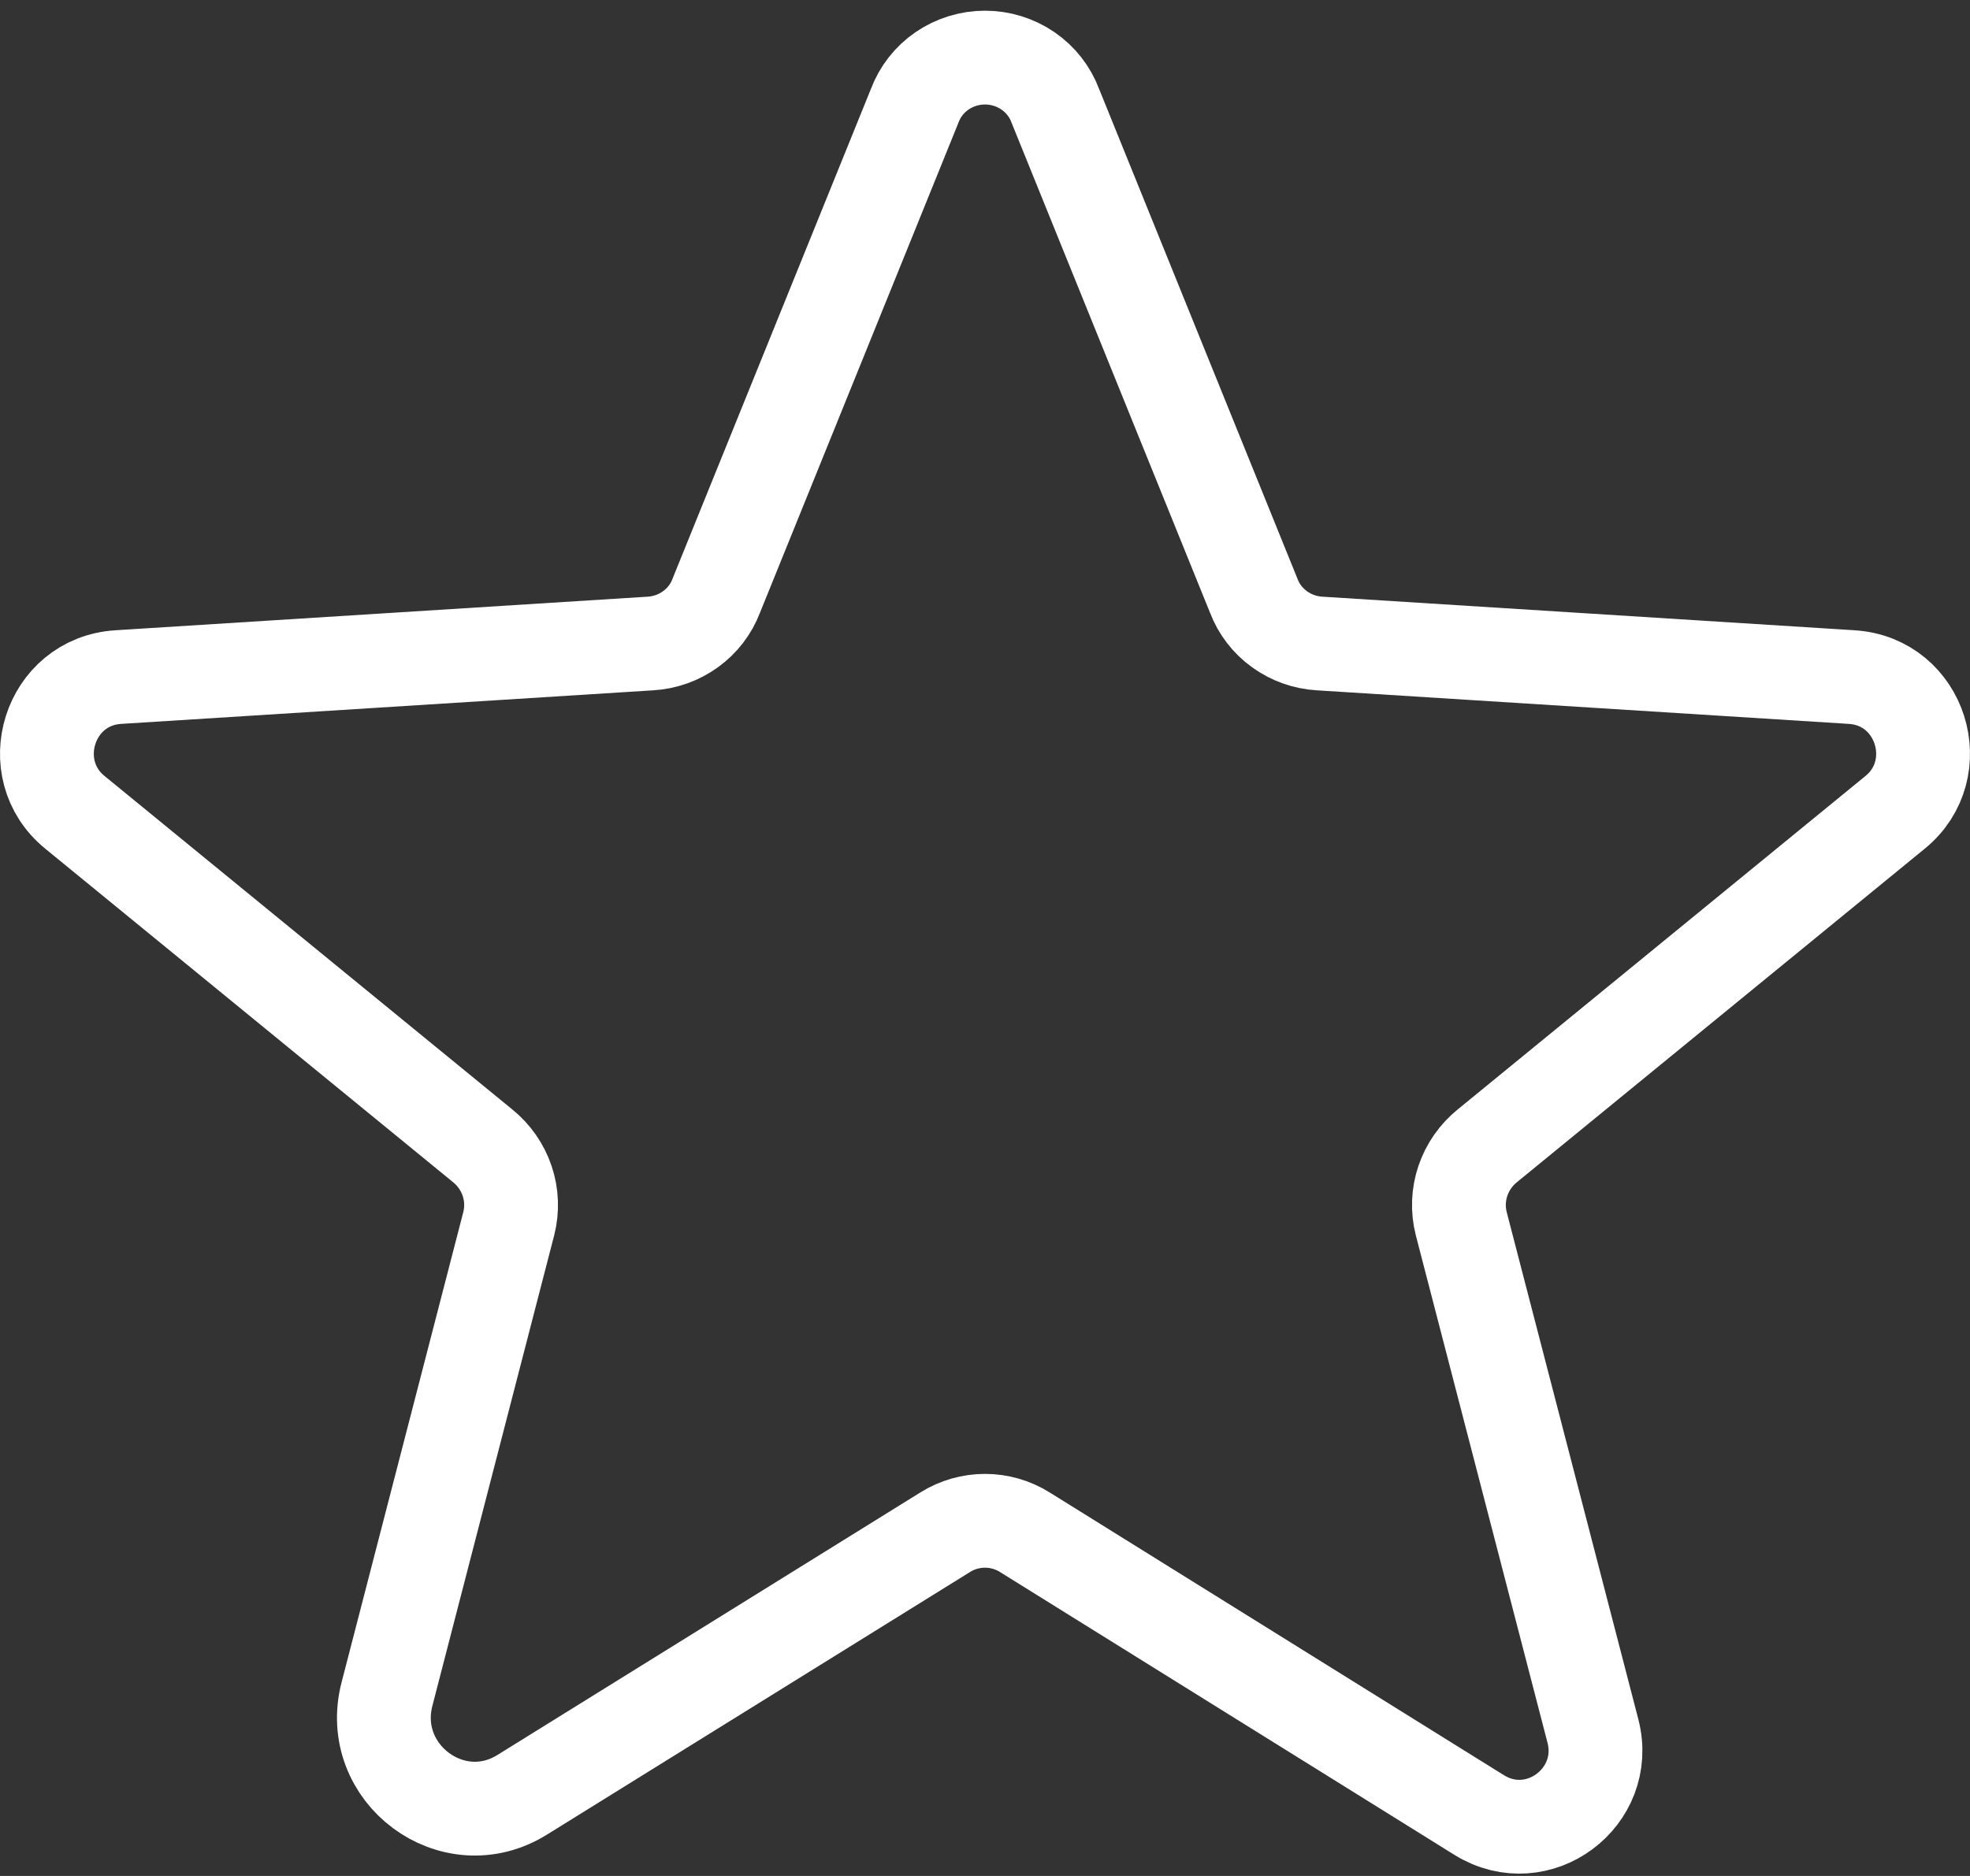 <svg width="42" height="40" viewBox="0 0 42 40" fill="none" xmlns="http://www.w3.org/2000/svg">
<rect x="0" y="0" width="42" height="40" fill="#333333" stroke="none"/>
<path d="M21.846 32.669L31.538 38.702C32.788 39.475 34.326 38.325 33.961 36.91L31.153 26.089C31.077 25.789 31.089 25.474 31.188 25.18C31.287 24.887 31.468 24.626 31.711 24.43L40.402 17.322C41.537 16.398 40.96 14.531 39.479 14.437L28.134 13.721C27.825 13.703 27.527 13.597 27.278 13.416C27.028 13.236 26.838 12.988 26.73 12.703L22.5 2.258C22.388 1.956 22.184 1.695 21.916 1.511C21.647 1.327 21.328 1.228 21 1.228C20.672 1.228 20.353 1.327 20.084 1.511C19.816 1.695 19.612 1.956 19.5 2.258L15.27 12.703C15.162 12.988 14.972 13.236 14.722 13.416C14.473 13.597 14.175 13.703 13.866 13.721L2.521 14.437C1.04 14.531 0.463 16.398 1.598 17.322L10.289 24.43C10.532 24.626 10.713 24.887 10.812 25.18C10.911 25.474 10.923 25.789 10.847 26.089L8.251 36.119C7.809 37.816 9.655 39.192 11.135 38.268L20.154 32.669C20.407 32.511 20.7 32.427 21 32.427C21.3 32.427 21.593 32.511 21.846 32.669V32.669Z" stroke="white" stroke-width="2" stroke-linecap="round" stroke-linejoin="round"/>
</svg>
